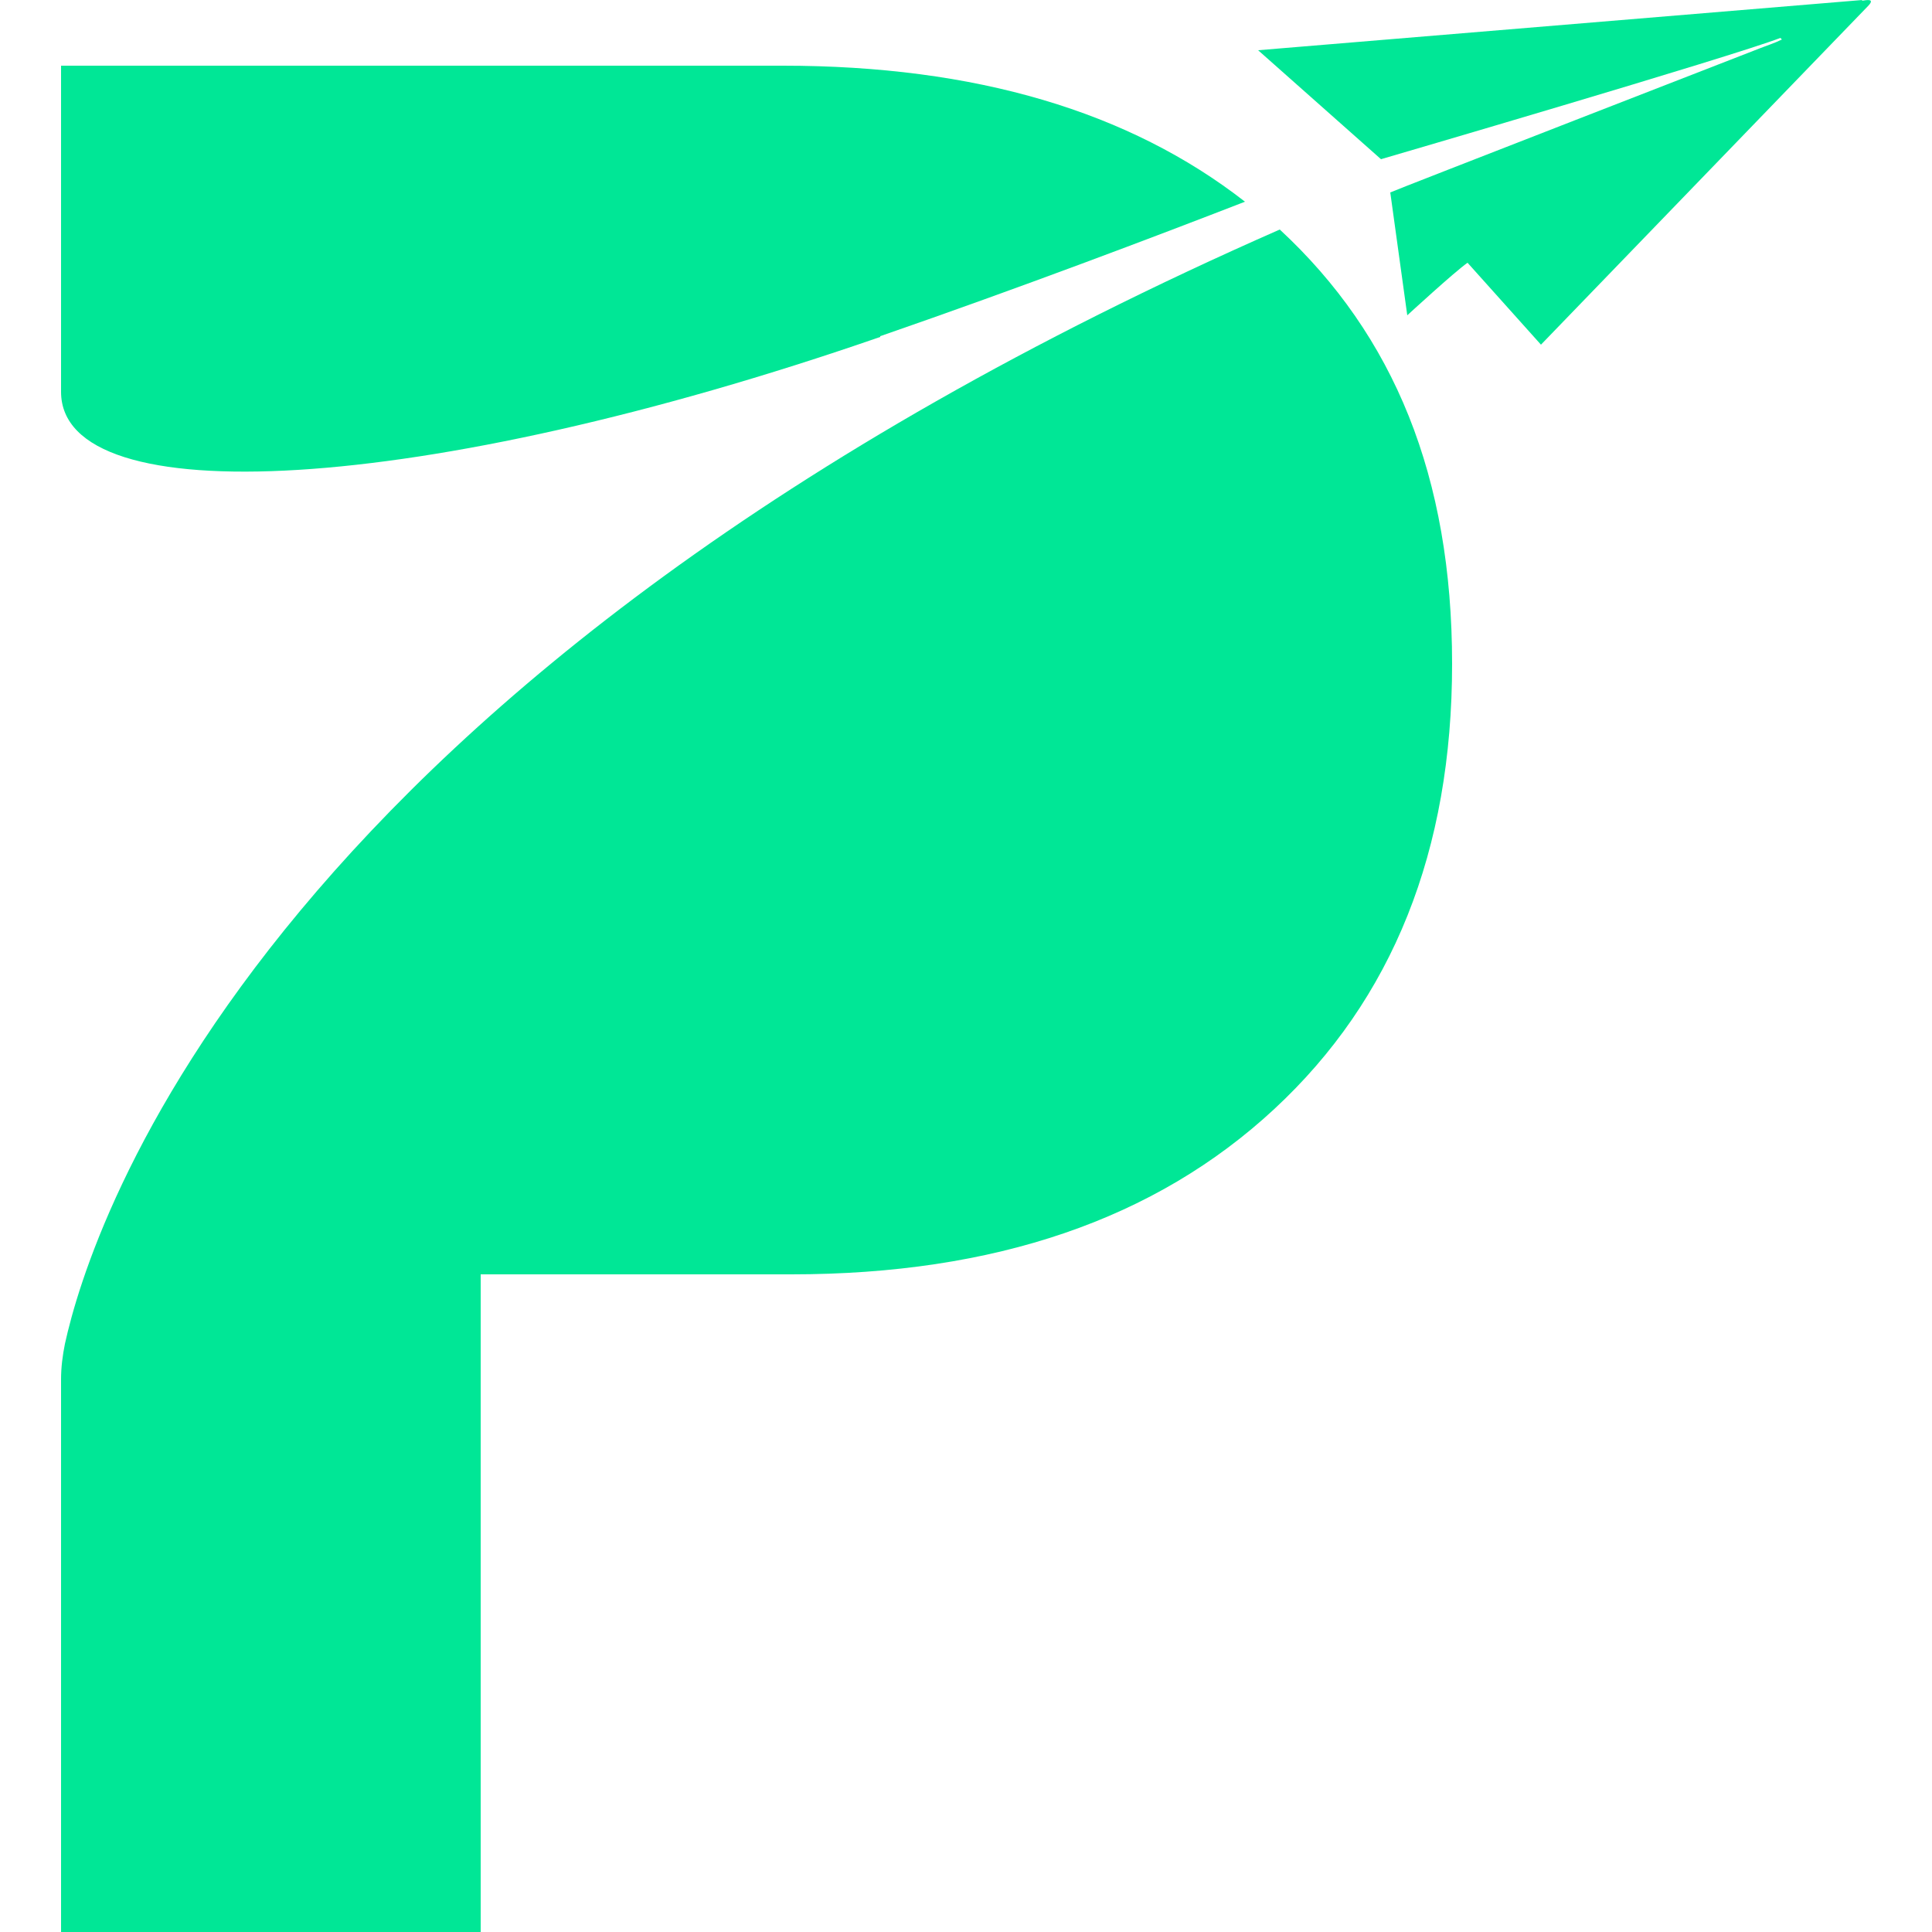 <?xml version="1.0" encoding="UTF-8" standalone="yes"?>
<svg width="136" height="136" viewBox="0 0 23.42 25" version="1.2" baseProfile="tiny-ps" xmlns="http://www.w3.org/2000/svg">
  <title>Passport</title>
  <g id="Layer_1-2">
    <g>
      <path class="cls-1" d="M.05,17.39c-.03.15-.05.3-.05.46v7.15h5.43v-8.51h4.02c2.63,0,4.71-.71,6.25-2.14,1.53-1.42,2.3-3.34,2.3-5.76s-.75-4.25-2.23-5.62C2.6,8.76.38,15.88.05,17.39Z" fill="#00E796"/>
      <path class="cls-1" d="M10.6,4.35c1.82-.63,3.56-1.29,4.72-1.74-1.5-1.17-3.49-1.76-5.98-1.76H0v4.22c0,1.58,4.65,1.35,10.6-.71Z" fill="#00E796"/>
      <path class="cls-1" d="M23.31,0l-7.82.65,1.59,1.41s4.55-1.33,5.17-1.57c0,0,.01.02.02.02-.1.05-.2.08-.3.12,0,0-4.76,1.85-4.77,1.86l.22,1.59s.62-.57.78-.68l.95,1.06L23.39.07c.08-.09-.02-.07-.09-.06Z" fill="#00E796"/>
    </g>
  </g>
</svg>
